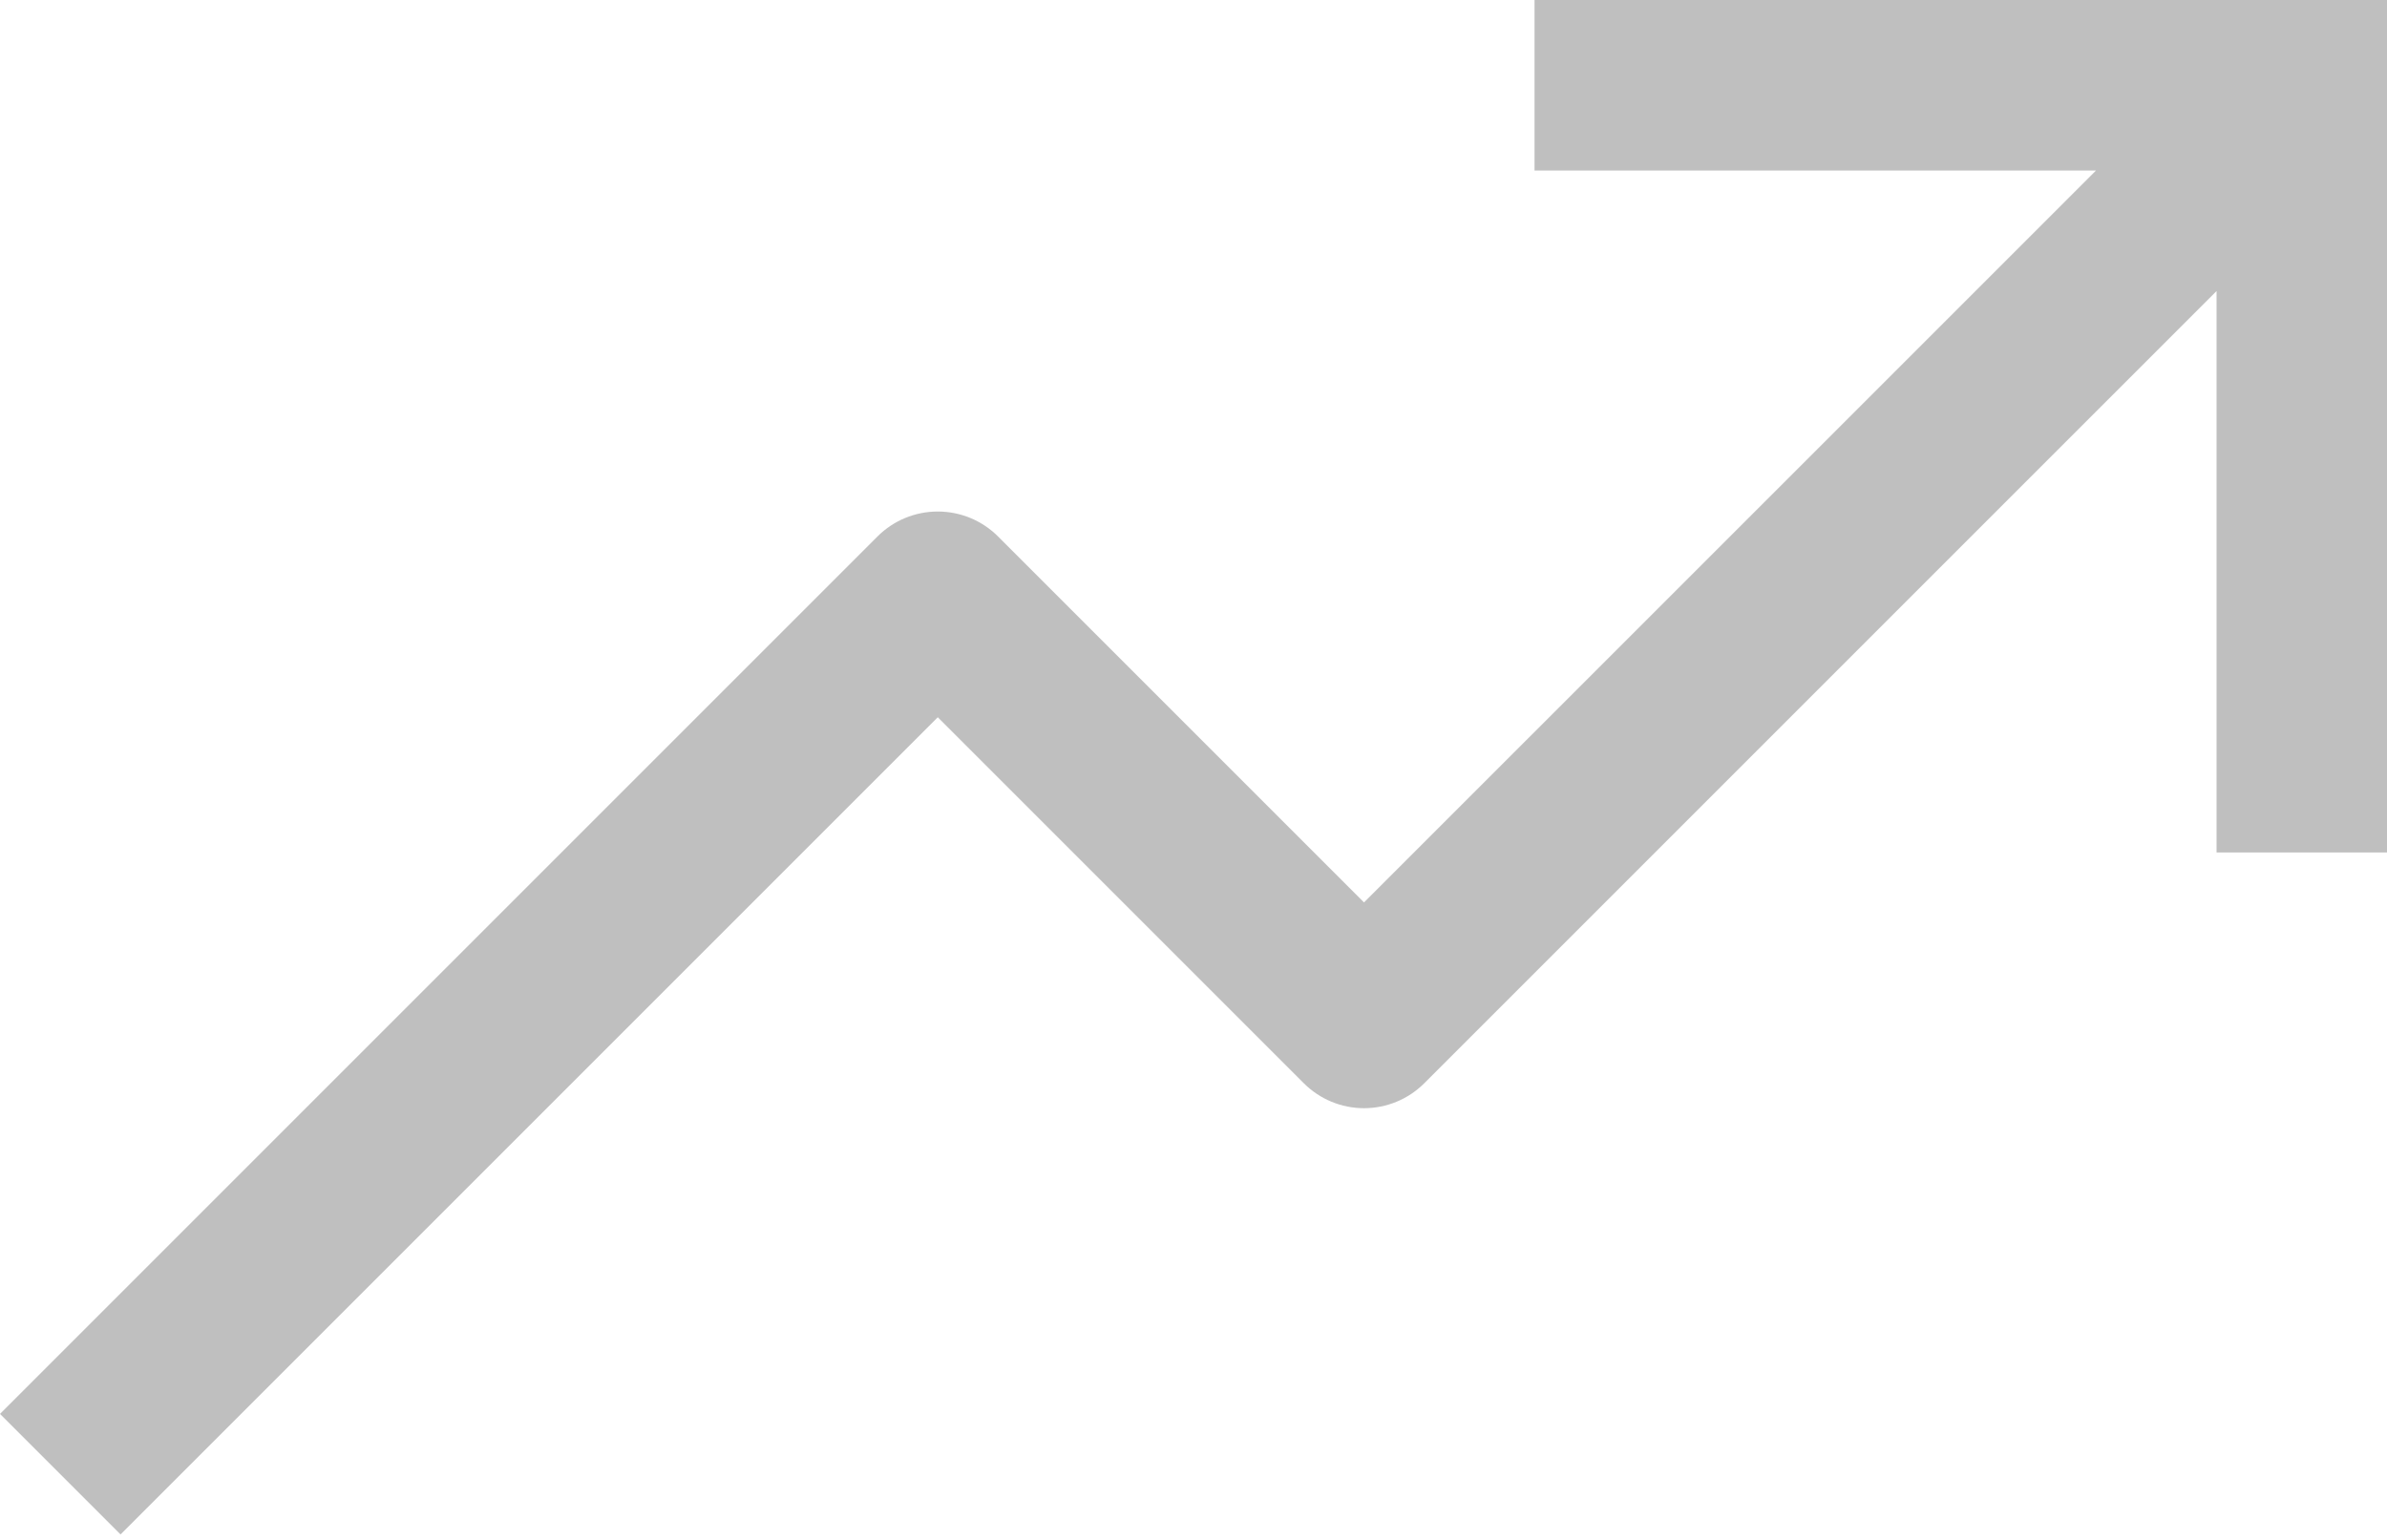 <?xml version="1.0" encoding="UTF-8"?> <svg xmlns="http://www.w3.org/2000/svg" width="62" height="40" viewBox="0 0 62 40" fill="none"> <path d="M39.858 0V4.429H54.442L35.429 23.441L25.923 13.935C25.508 13.52 24.945 13.287 24.358 13.287C23.77 13.287 23.207 13.52 22.792 13.935L0 36.727L3.131 39.858L24.358 18.631L33.864 28.137C34.279 28.553 34.842 28.786 35.429 28.786C36.017 28.786 36.58 28.553 36.995 28.137L57.573 7.56V22.143H62.001V0H39.858Z" fill="#BFBFBF"></path> </svg> 